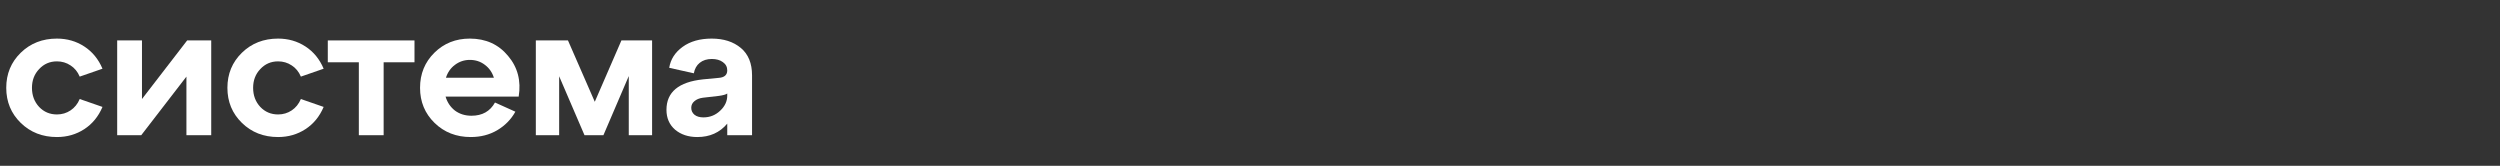 <?xml version="1.0" encoding="UTF-8"?> <svg xmlns="http://www.w3.org/2000/svg" width="980" height="65" viewBox="0 0 980 65" fill="none"><rect x="0" y="0" width="980" height="65" fill="#333333" stroke="none"/> <path d="M8.136 48.176C4.344 44.48 2.448 39.896 2.448 34.424C2.448 28.952 4.344 24.368 8.136 20.672C11.928 16.976 16.656 15.128 22.32 15.128C26.304 15.128 29.88 16.16 33.048 18.224C36.216 20.288 38.592 23.192 40.176 26.936L31.248 30.032C30.432 28.112 29.232 26.648 27.648 25.64C26.064 24.584 24.288 24.056 22.32 24.056C19.536 24.056 17.208 25.064 15.336 27.08C13.464 29.048 12.528 31.496 12.528 34.424C12.528 37.4 13.464 39.896 15.336 41.912C17.208 43.88 19.536 44.864 22.32 44.864C24.288 44.864 26.064 44.336 27.648 43.28C29.232 42.224 30.432 40.736 31.248 38.816L40.176 41.912C38.592 45.656 36.216 48.56 33.048 50.624C29.88 52.688 26.304 53.72 22.32 53.72C16.656 53.72 11.928 51.872 8.136 48.176Z" fill="white"></path> <path d="M55.655 38.816L73.367 15.848H82.799V53H73.079V30.032L55.367 53H45.935V15.848H55.655V38.816Z" fill="white"></path> <path d="M94.832 48.176C91.04 44.48 89.144 39.896 89.144 34.424C89.144 28.952 91.04 24.368 94.832 20.672C98.624 16.976 103.352 15.128 109.016 15.128C113 15.128 116.576 16.16 119.744 18.224C122.912 20.288 125.288 23.192 126.872 26.936L117.944 30.032C117.128 28.112 115.928 26.648 114.344 25.64C112.76 24.584 110.984 24.056 109.016 24.056C106.232 24.056 103.904 25.064 102.032 27.08C100.16 29.048 99.224 31.496 99.224 34.424C99.224 37.4 100.16 39.896 102.032 41.912C103.904 43.88 106.232 44.864 109.016 44.864C110.984 44.864 112.76 44.336 114.344 43.28C115.928 42.224 117.128 40.736 117.944 38.816L126.872 41.912C125.288 45.656 122.912 48.56 119.744 50.624C116.576 52.688 113 53.72 109.016 53.72C103.352 53.72 98.624 51.872 94.832 48.176Z" fill="white"></path> <path d="M150.385 53H140.665V24.416H128.497V15.848H162.481V24.416H150.385V53Z" fill="white"></path> <path d="M184.171 15.128C190.411 15.128 195.403 17.384 199.147 21.896C202.939 26.36 204.331 31.688 203.323 37.88H174.667C175.339 40.136 176.563 41.96 178.339 43.352C180.163 44.696 182.323 45.368 184.819 45.368C189.043 45.368 192.115 43.64 194.035 40.184L202.027 43.784C200.347 46.808 197.971 49.232 194.899 51.056C191.875 52.832 188.419 53.72 184.531 53.72C178.867 53.72 174.139 51.872 170.347 48.176C166.555 44.48 164.659 39.896 164.659 34.424C164.659 28.952 166.531 24.368 170.275 20.672C174.019 16.976 178.651 15.128 184.171 15.128ZM184.171 23.48C182.011 23.48 180.067 24.128 178.339 25.424C176.659 26.672 175.483 28.352 174.811 30.464H193.603C192.931 28.352 191.755 26.672 190.075 25.424C188.395 24.128 186.427 23.48 184.171 23.48Z" fill="white"></path> <path d="M255.62 15.848V53H246.477V29.816L236.54 53H229.124L219.188 29.888V53H210.044V15.848H222.645L233.156 39.896L243.596 15.848H255.62Z" fill="white"></path> <path d="M278.964 15.128C283.668 15.128 287.484 16.352 290.412 18.8C293.34 21.248 294.804 24.824 294.804 29.528V53H285.084V48.464C282.156 51.968 278.244 53.72 273.348 53.72C269.844 53.72 266.94 52.76 264.636 50.84C262.38 48.872 261.252 46.28 261.252 43.064C261.252 36.104 266.028 32.12 275.58 31.112L281.628 30.536C283.932 30.392 285.084 29.408 285.084 27.584C285.084 26.24 284.508 25.16 283.356 24.344C282.252 23.528 280.812 23.12 279.036 23.12C277.116 23.12 275.532 23.624 274.284 24.632C273.084 25.592 272.316 26.96 271.98 28.736L262.332 26.576C262.86 23.264 264.612 20.528 267.588 18.368C270.564 16.208 274.356 15.128 278.964 15.128ZM275.724 46.016C278.268 46.016 280.452 45.152 282.276 43.424C284.148 41.696 285.084 39.704 285.084 37.448V36.656C284.604 37.04 283.5 37.352 281.772 37.592L275.508 38.312C274.116 38.504 273.012 38.96 272.196 39.68C271.38 40.352 270.972 41.216 270.972 42.272C270.972 43.376 271.404 44.288 272.268 45.008C273.132 45.68 274.284 46.016 275.724 46.016Z" fill="white"></path> </svg> 